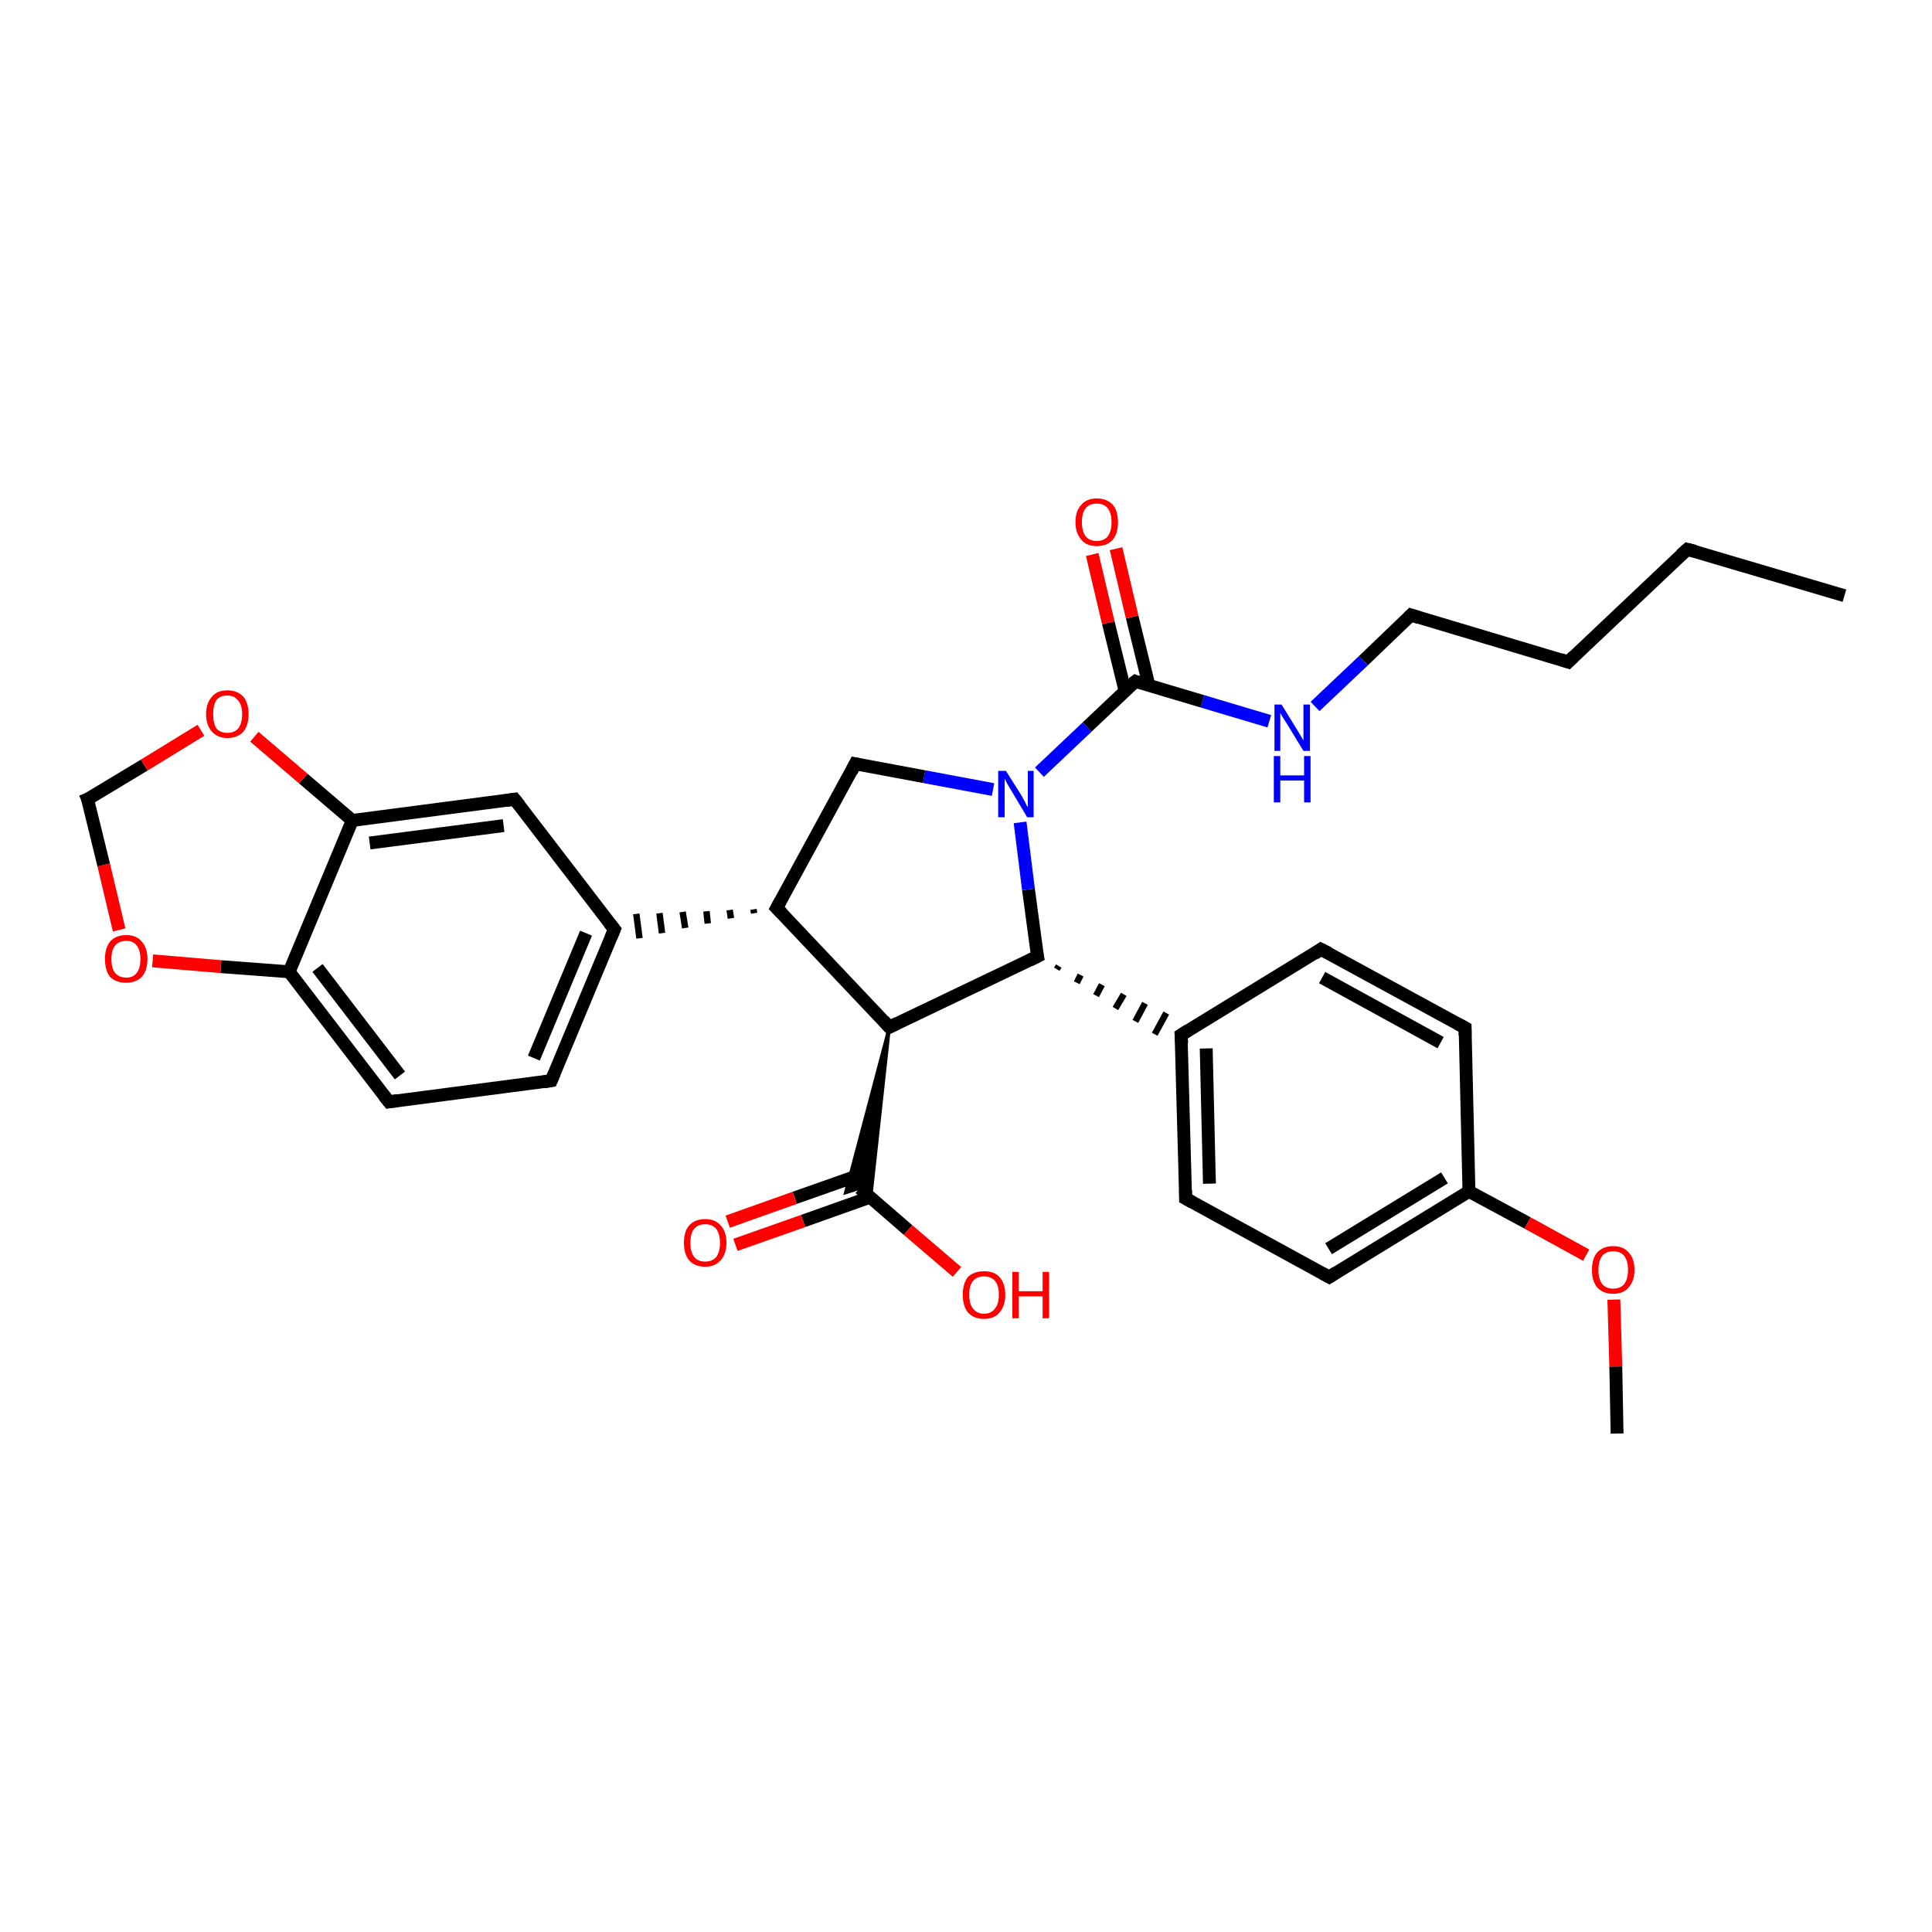 <?xml version='1.0' encoding='iso-8859-1'?>
<svg version='1.1' baseProfile='full'
              xmlns='http://www.w3.org/2000/svg'
                      xmlns:rdkit='http://www.rdkit.org/xml'
                      xmlns:xlink='http://www.w3.org/1999/xlink'
                  xml:space='preserve'
width='300px' height='300px' viewBox='0 0 300 300'>
<!-- END OF HEADER -->
<rect style='opacity:1.0;fill:#FFFFFF;stroke:none' width='300.0' height='300.0' x='0.0' y='0.0'> </rect>
<path class='bond-0 atom-0 atom-1' d='M 286.4,92.5 L 262.0,85.3' style='fill:none;fill-rule:evenodd;stroke:#000000;stroke-width:2.0px;stroke-linecap:butt;stroke-linejoin:miter;stroke-opacity:1' />
<path class='bond-1 atom-1 atom-2' d='M 262.0,85.3 L 243.5,102.8' style='fill:none;fill-rule:evenodd;stroke:#000000;stroke-width:2.0px;stroke-linecap:butt;stroke-linejoin:miter;stroke-opacity:1' />
<path class='bond-2 atom-2 atom-3' d='M 243.5,102.8 L 219.1,95.5' style='fill:none;fill-rule:evenodd;stroke:#000000;stroke-width:2.0px;stroke-linecap:butt;stroke-linejoin:miter;stroke-opacity:1' />
<path class='bond-3 atom-3 atom-4' d='M 219.1,95.5 L 211.7,102.6' style='fill:none;fill-rule:evenodd;stroke:#000000;stroke-width:2.0px;stroke-linecap:butt;stroke-linejoin:miter;stroke-opacity:1' />
<path class='bond-3 atom-3 atom-4' d='M 211.7,102.6 L 204.2,109.7' style='fill:none;fill-rule:evenodd;stroke:#0000FF;stroke-width:2.0px;stroke-linecap:butt;stroke-linejoin:miter;stroke-opacity:1' />
<path class='bond-4 atom-4 atom-5' d='M 197.1,112.0 L 186.7,108.9' style='fill:none;fill-rule:evenodd;stroke:#0000FF;stroke-width:2.0px;stroke-linecap:butt;stroke-linejoin:miter;stroke-opacity:1' />
<path class='bond-4 atom-4 atom-5' d='M 186.7,108.9 L 176.3,105.8' style='fill:none;fill-rule:evenodd;stroke:#000000;stroke-width:2.0px;stroke-linecap:butt;stroke-linejoin:miter;stroke-opacity:1' />
<path class='bond-5 atom-5 atom-6' d='M 178.4,106.4 L 175.8,95.8' style='fill:none;fill-rule:evenodd;stroke:#000000;stroke-width:2.0px;stroke-linecap:butt;stroke-linejoin:miter;stroke-opacity:1' />
<path class='bond-5 atom-5 atom-6' d='M 175.8,95.8 L 173.3,85.2' style='fill:none;fill-rule:evenodd;stroke:#FF0000;stroke-width:2.0px;stroke-linecap:butt;stroke-linejoin:miter;stroke-opacity:1' />
<path class='bond-5 atom-5 atom-6' d='M 174.7,107.3 L 172.1,96.7' style='fill:none;fill-rule:evenodd;stroke:#000000;stroke-width:2.0px;stroke-linecap:butt;stroke-linejoin:miter;stroke-opacity:1' />
<path class='bond-5 atom-5 atom-6' d='M 172.1,96.7 L 169.6,86.1' style='fill:none;fill-rule:evenodd;stroke:#FF0000;stroke-width:2.0px;stroke-linecap:butt;stroke-linejoin:miter;stroke-opacity:1' />
<path class='bond-6 atom-5 atom-7' d='M 176.3,105.8 L 168.8,112.9' style='fill:none;fill-rule:evenodd;stroke:#000000;stroke-width:2.0px;stroke-linecap:butt;stroke-linejoin:miter;stroke-opacity:1' />
<path class='bond-6 atom-5 atom-7' d='M 168.8,112.9 L 161.4,119.9' style='fill:none;fill-rule:evenodd;stroke:#0000FF;stroke-width:2.0px;stroke-linecap:butt;stroke-linejoin:miter;stroke-opacity:1' />
<path class='bond-7 atom-7 atom-8' d='M 154.2,122.6 L 143.5,120.6' style='fill:none;fill-rule:evenodd;stroke:#0000FF;stroke-width:2.0px;stroke-linecap:butt;stroke-linejoin:miter;stroke-opacity:1' />
<path class='bond-7 atom-7 atom-8' d='M 143.5,120.6 L 132.8,118.6' style='fill:none;fill-rule:evenodd;stroke:#000000;stroke-width:2.0px;stroke-linecap:butt;stroke-linejoin:miter;stroke-opacity:1' />
<path class='bond-8 atom-8 atom-9' d='M 132.8,118.6 L 120.6,141.0' style='fill:none;fill-rule:evenodd;stroke:#000000;stroke-width:2.0px;stroke-linecap:butt;stroke-linejoin:miter;stroke-opacity:1' />
<path class='bond-9 atom-9 atom-10' d='M 120.6,141.0 L 138.1,159.5' style='fill:none;fill-rule:evenodd;stroke:#000000;stroke-width:2.0px;stroke-linecap:butt;stroke-linejoin:miter;stroke-opacity:1' />
<path class='bond-10 atom-10 atom-11' d='M 138.1,159.5 L 161.1,148.5' style='fill:none;fill-rule:evenodd;stroke:#000000;stroke-width:2.0px;stroke-linecap:butt;stroke-linejoin:miter;stroke-opacity:1' />
<path class='bond-11 atom-11 atom-12' d='M 164.1,150.5 L 164.4,150.0' style='fill:none;fill-rule:evenodd;stroke:#000000;stroke-width:1.0px;stroke-linecap:butt;stroke-linejoin:miter;stroke-opacity:1' />
<path class='bond-11 atom-11 atom-12' d='M 167.2,152.6 L 167.8,151.4' style='fill:none;fill-rule:evenodd;stroke:#000000;stroke-width:1.0px;stroke-linecap:butt;stroke-linejoin:miter;stroke-opacity:1' />
<path class='bond-11 atom-11 atom-12' d='M 170.2,154.6 L 171.1,152.9' style='fill:none;fill-rule:evenodd;stroke:#000000;stroke-width:1.0px;stroke-linecap:butt;stroke-linejoin:miter;stroke-opacity:1' />
<path class='bond-11 atom-11 atom-12' d='M 173.2,156.6 L 174.5,154.4' style='fill:none;fill-rule:evenodd;stroke:#000000;stroke-width:1.0px;stroke-linecap:butt;stroke-linejoin:miter;stroke-opacity:1' />
<path class='bond-11 atom-11 atom-12' d='M 176.3,158.6 L 177.8,155.8' style='fill:none;fill-rule:evenodd;stroke:#000000;stroke-width:1.0px;stroke-linecap:butt;stroke-linejoin:miter;stroke-opacity:1' />
<path class='bond-11 atom-11 atom-12' d='M 179.3,160.6 L 181.1,157.3' style='fill:none;fill-rule:evenodd;stroke:#000000;stroke-width:1.0px;stroke-linecap:butt;stroke-linejoin:miter;stroke-opacity:1' />
<path class='bond-12 atom-12 atom-13' d='M 183.4,160.7 L 184.1,186.1' style='fill:none;fill-rule:evenodd;stroke:#000000;stroke-width:2.0px;stroke-linecap:butt;stroke-linejoin:miter;stroke-opacity:1' />
<path class='bond-12 atom-12 atom-13' d='M 187.3,162.8 L 187.8,183.8' style='fill:none;fill-rule:evenodd;stroke:#000000;stroke-width:2.0px;stroke-linecap:butt;stroke-linejoin:miter;stroke-opacity:1' />
<path class='bond-13 atom-13 atom-14' d='M 184.1,186.1 L 206.4,198.3' style='fill:none;fill-rule:evenodd;stroke:#000000;stroke-width:2.0px;stroke-linecap:butt;stroke-linejoin:miter;stroke-opacity:1' />
<path class='bond-14 atom-14 atom-15' d='M 206.4,198.3 L 228.1,185.0' style='fill:none;fill-rule:evenodd;stroke:#000000;stroke-width:2.0px;stroke-linecap:butt;stroke-linejoin:miter;stroke-opacity:1' />
<path class='bond-14 atom-14 atom-15' d='M 206.3,193.9 L 224.3,182.9' style='fill:none;fill-rule:evenodd;stroke:#000000;stroke-width:2.0px;stroke-linecap:butt;stroke-linejoin:miter;stroke-opacity:1' />
<path class='bond-15 atom-15 atom-16' d='M 228.1,185.0 L 237.2,189.9' style='fill:none;fill-rule:evenodd;stroke:#000000;stroke-width:2.0px;stroke-linecap:butt;stroke-linejoin:miter;stroke-opacity:1' />
<path class='bond-15 atom-15 atom-16' d='M 237.2,189.9 L 246.3,194.9' style='fill:none;fill-rule:evenodd;stroke:#FF0000;stroke-width:2.0px;stroke-linecap:butt;stroke-linejoin:miter;stroke-opacity:1' />
<path class='bond-16 atom-16 atom-17' d='M 250.6,201.8 L 250.9,212.2' style='fill:none;fill-rule:evenodd;stroke:#FF0000;stroke-width:2.0px;stroke-linecap:butt;stroke-linejoin:miter;stroke-opacity:1' />
<path class='bond-16 atom-16 atom-17' d='M 250.9,212.2 L 251.1,222.6' style='fill:none;fill-rule:evenodd;stroke:#000000;stroke-width:2.0px;stroke-linecap:butt;stroke-linejoin:miter;stroke-opacity:1' />
<path class='bond-17 atom-15 atom-18' d='M 228.1,185.0 L 227.5,159.6' style='fill:none;fill-rule:evenodd;stroke:#000000;stroke-width:2.0px;stroke-linecap:butt;stroke-linejoin:miter;stroke-opacity:1' />
<path class='bond-18 atom-18 atom-19' d='M 227.5,159.6 L 205.1,147.4' style='fill:none;fill-rule:evenodd;stroke:#000000;stroke-width:2.0px;stroke-linecap:butt;stroke-linejoin:miter;stroke-opacity:1' />
<path class='bond-18 atom-18 atom-19' d='M 223.7,161.9 L 205.3,151.8' style='fill:none;fill-rule:evenodd;stroke:#000000;stroke-width:2.0px;stroke-linecap:butt;stroke-linejoin:miter;stroke-opacity:1' />
<path class='bond-19 atom-10 atom-20' d='M 138.1,159.5 L 135.2,186.0 L 133.5,184.5 Z' style='fill:#000000;fill-rule:evenodd;fill-opacity:1;stroke:#000000;stroke-width:0.5px;stroke-linecap:butt;stroke-linejoin:miter;stroke-opacity:1;' />
<path class='bond-19 atom-10 atom-20' d='M 138.1,159.5 L 133.5,184.5 L 131.3,185.2 Z' style='fill:#000000;fill-rule:evenodd;fill-opacity:1;stroke:#000000;stroke-width:0.5px;stroke-linecap:butt;stroke-linejoin:miter;stroke-opacity:1;' />
<path class='bond-20 atom-20 atom-21' d='M 133.5,184.5 L 141.0,191.0' style='fill:none;fill-rule:evenodd;stroke:#000000;stroke-width:2.0px;stroke-linecap:butt;stroke-linejoin:miter;stroke-opacity:1' />
<path class='bond-20 atom-20 atom-21' d='M 141.0,191.0 L 148.6,197.5' style='fill:none;fill-rule:evenodd;stroke:#FF0000;stroke-width:2.0px;stroke-linecap:butt;stroke-linejoin:miter;stroke-opacity:1' />
<path class='bond-21 atom-20 atom-22' d='M 133.9,182.3 L 123.4,186.0' style='fill:none;fill-rule:evenodd;stroke:#000000;stroke-width:2.0px;stroke-linecap:butt;stroke-linejoin:miter;stroke-opacity:1' />
<path class='bond-21 atom-20 atom-22' d='M 123.4,186.0 L 113.0,189.7' style='fill:none;fill-rule:evenodd;stroke:#FF0000;stroke-width:2.0px;stroke-linecap:butt;stroke-linejoin:miter;stroke-opacity:1' />
<path class='bond-21 atom-20 atom-22' d='M 135.1,185.9 L 124.7,189.6' style='fill:none;fill-rule:evenodd;stroke:#000000;stroke-width:2.0px;stroke-linecap:butt;stroke-linejoin:miter;stroke-opacity:1' />
<path class='bond-21 atom-20 atom-22' d='M 124.7,189.6 L 114.2,193.3' style='fill:none;fill-rule:evenodd;stroke:#FF0000;stroke-width:2.0px;stroke-linecap:butt;stroke-linejoin:miter;stroke-opacity:1' />
<path class='bond-22 atom-9 atom-23' d='M 117.0,141.2 L 117.1,141.8' style='fill:none;fill-rule:evenodd;stroke:#000000;stroke-width:1.0px;stroke-linecap:butt;stroke-linejoin:miter;stroke-opacity:1' />
<path class='bond-22 atom-9 atom-23' d='M 113.3,141.3 L 113.5,142.6' style='fill:none;fill-rule:evenodd;stroke:#000000;stroke-width:1.0px;stroke-linecap:butt;stroke-linejoin:miter;stroke-opacity:1' />
<path class='bond-22 atom-9 atom-23' d='M 109.7,141.5 L 109.9,143.4' style='fill:none;fill-rule:evenodd;stroke:#000000;stroke-width:1.0px;stroke-linecap:butt;stroke-linejoin:miter;stroke-opacity:1' />
<path class='bond-22 atom-9 atom-23' d='M 106.0,141.6 L 106.4,144.1' style='fill:none;fill-rule:evenodd;stroke:#000000;stroke-width:1.0px;stroke-linecap:butt;stroke-linejoin:miter;stroke-opacity:1' />
<path class='bond-22 atom-9 atom-23' d='M 102.4,141.8 L 102.8,144.9' style='fill:none;fill-rule:evenodd;stroke:#000000;stroke-width:1.0px;stroke-linecap:butt;stroke-linejoin:miter;stroke-opacity:1' />
<path class='bond-22 atom-9 atom-23' d='M 98.8,141.9 L 99.3,145.7' style='fill:none;fill-rule:evenodd;stroke:#000000;stroke-width:1.0px;stroke-linecap:butt;stroke-linejoin:miter;stroke-opacity:1' />
<path class='bond-23 atom-23 atom-24' d='M 95.4,144.3 L 85.6,167.8' style='fill:none;fill-rule:evenodd;stroke:#000000;stroke-width:2.0px;stroke-linecap:butt;stroke-linejoin:miter;stroke-opacity:1' />
<path class='bond-23 atom-23 atom-24' d='M 91.0,144.9 L 82.9,164.3' style='fill:none;fill-rule:evenodd;stroke:#000000;stroke-width:2.0px;stroke-linecap:butt;stroke-linejoin:miter;stroke-opacity:1' />
<path class='bond-24 atom-24 atom-25' d='M 85.6,167.8 L 60.4,171.1' style='fill:none;fill-rule:evenodd;stroke:#000000;stroke-width:2.0px;stroke-linecap:butt;stroke-linejoin:miter;stroke-opacity:1' />
<path class='bond-25 atom-25 atom-26' d='M 60.4,171.1 L 44.9,150.9' style='fill:none;fill-rule:evenodd;stroke:#000000;stroke-width:2.0px;stroke-linecap:butt;stroke-linejoin:miter;stroke-opacity:1' />
<path class='bond-25 atom-25 atom-26' d='M 62.1,167.0 L 49.3,150.3' style='fill:none;fill-rule:evenodd;stroke:#000000;stroke-width:2.0px;stroke-linecap:butt;stroke-linejoin:miter;stroke-opacity:1' />
<path class='bond-26 atom-26 atom-27' d='M 44.9,150.9 L 34.3,150.1' style='fill:none;fill-rule:evenodd;stroke:#000000;stroke-width:2.0px;stroke-linecap:butt;stroke-linejoin:miter;stroke-opacity:1' />
<path class='bond-26 atom-26 atom-27' d='M 34.3,150.1 L 23.7,149.2' style='fill:none;fill-rule:evenodd;stroke:#FF0000;stroke-width:2.0px;stroke-linecap:butt;stroke-linejoin:miter;stroke-opacity:1' />
<path class='bond-27 atom-27 atom-28' d='M 18.5,144.4 L 16.1,134.3' style='fill:none;fill-rule:evenodd;stroke:#FF0000;stroke-width:2.0px;stroke-linecap:butt;stroke-linejoin:miter;stroke-opacity:1' />
<path class='bond-27 atom-27 atom-28' d='M 16.1,134.3 L 13.6,124.1' style='fill:none;fill-rule:evenodd;stroke:#000000;stroke-width:2.0px;stroke-linecap:butt;stroke-linejoin:miter;stroke-opacity:1' />
<path class='bond-28 atom-28 atom-29' d='M 13.6,124.1 L 22.4,118.8' style='fill:none;fill-rule:evenodd;stroke:#000000;stroke-width:2.0px;stroke-linecap:butt;stroke-linejoin:miter;stroke-opacity:1' />
<path class='bond-28 atom-28 atom-29' d='M 22.4,118.8 L 31.2,113.4' style='fill:none;fill-rule:evenodd;stroke:#FF0000;stroke-width:2.0px;stroke-linecap:butt;stroke-linejoin:miter;stroke-opacity:1' />
<path class='bond-29 atom-29 atom-30' d='M 39.5,114.4 L 47.1,120.9' style='fill:none;fill-rule:evenodd;stroke:#FF0000;stroke-width:2.0px;stroke-linecap:butt;stroke-linejoin:miter;stroke-opacity:1' />
<path class='bond-29 atom-29 atom-30' d='M 47.1,120.9 L 54.7,127.4' style='fill:none;fill-rule:evenodd;stroke:#000000;stroke-width:2.0px;stroke-linecap:butt;stroke-linejoin:miter;stroke-opacity:1' />
<path class='bond-30 atom-30 atom-31' d='M 54.7,127.4 L 79.9,124.1' style='fill:none;fill-rule:evenodd;stroke:#000000;stroke-width:2.0px;stroke-linecap:butt;stroke-linejoin:miter;stroke-opacity:1' />
<path class='bond-30 atom-30 atom-31' d='M 57.4,130.9 L 78.2,128.2' style='fill:none;fill-rule:evenodd;stroke:#000000;stroke-width:2.0px;stroke-linecap:butt;stroke-linejoin:miter;stroke-opacity:1' />
<path class='bond-31 atom-11 atom-7' d='M 161.1,148.5 L 159.7,138.1' style='fill:none;fill-rule:evenodd;stroke:#000000;stroke-width:2.0px;stroke-linecap:butt;stroke-linejoin:miter;stroke-opacity:1' />
<path class='bond-31 atom-11 atom-7' d='M 159.7,138.1 L 158.4,127.7' style='fill:none;fill-rule:evenodd;stroke:#0000FF;stroke-width:2.0px;stroke-linecap:butt;stroke-linejoin:miter;stroke-opacity:1' />
<path class='bond-32 atom-19 atom-12' d='M 205.1,147.4 L 183.4,160.7' style='fill:none;fill-rule:evenodd;stroke:#000000;stroke-width:2.0px;stroke-linecap:butt;stroke-linejoin:miter;stroke-opacity:1' />
<path class='bond-33 atom-31 atom-23' d='M 79.9,124.1 L 95.4,144.3' style='fill:none;fill-rule:evenodd;stroke:#000000;stroke-width:2.0px;stroke-linecap:butt;stroke-linejoin:miter;stroke-opacity:1' />
<path class='bond-34 atom-30 atom-26' d='M 54.7,127.4 L 44.9,150.9' style='fill:none;fill-rule:evenodd;stroke:#000000;stroke-width:2.0px;stroke-linecap:butt;stroke-linejoin:miter;stroke-opacity:1' />
<path d='M 263.2,85.6 L 262.0,85.3 L 261.0,86.2' style='fill:none;stroke:#000000;stroke-width:2.0px;stroke-linecap:butt;stroke-linejoin:miter;stroke-opacity:1;' />
<path d='M 244.4,101.9 L 243.5,102.8 L 242.3,102.4' style='fill:none;stroke:#000000;stroke-width:2.0px;stroke-linecap:butt;stroke-linejoin:miter;stroke-opacity:1;' />
<path d='M 220.3,95.9 L 219.1,95.5 L 218.7,95.9' style='fill:none;stroke:#000000;stroke-width:2.0px;stroke-linecap:butt;stroke-linejoin:miter;stroke-opacity:1;' />
<path d='M 176.8,106.0 L 176.3,105.8 L 175.9,106.1' style='fill:none;stroke:#000000;stroke-width:2.0px;stroke-linecap:butt;stroke-linejoin:miter;stroke-opacity:1;' />
<path d='M 133.3,118.7 L 132.8,118.6 L 132.2,119.8' style='fill:none;stroke:#000000;stroke-width:2.0px;stroke-linecap:butt;stroke-linejoin:miter;stroke-opacity:1;' />
<path d='M 121.2,139.9 L 120.6,141.0 L 121.5,141.9' style='fill:none;stroke:#000000;stroke-width:2.0px;stroke-linecap:butt;stroke-linejoin:miter;stroke-opacity:1;' />
<path d='M 137.2,158.5 L 138.1,159.5 L 139.3,158.9' style='fill:none;stroke:#000000;stroke-width:2.0px;stroke-linecap:butt;stroke-linejoin:miter;stroke-opacity:1;' />
<path d='M 159.9,149.1 L 161.1,148.5 L 161.0,148.0' style='fill:none;stroke:#000000;stroke-width:2.0px;stroke-linecap:butt;stroke-linejoin:miter;stroke-opacity:1;' />
<path d='M 183.5,162.0 L 183.4,160.7 L 184.5,160.0' style='fill:none;stroke:#000000;stroke-width:2.0px;stroke-linecap:butt;stroke-linejoin:miter;stroke-opacity:1;' />
<path d='M 184.1,184.8 L 184.1,186.1 L 185.2,186.7' style='fill:none;stroke:#000000;stroke-width:2.0px;stroke-linecap:butt;stroke-linejoin:miter;stroke-opacity:1;' />
<path d='M 205.3,197.7 L 206.4,198.3 L 207.5,197.6' style='fill:none;stroke:#000000;stroke-width:2.0px;stroke-linecap:butt;stroke-linejoin:miter;stroke-opacity:1;' />
<path d='M 227.5,160.8 L 227.5,159.6 L 226.4,159.0' style='fill:none;stroke:#000000;stroke-width:2.0px;stroke-linecap:butt;stroke-linejoin:miter;stroke-opacity:1;' />
<path d='M 206.3,148.0 L 205.1,147.4 L 204.1,148.1' style='fill:none;stroke:#000000;stroke-width:2.0px;stroke-linecap:butt;stroke-linejoin:miter;stroke-opacity:1;' />
<path d='M 94.9,145.5 L 95.4,144.3 L 94.6,143.3' style='fill:none;stroke:#000000;stroke-width:2.0px;stroke-linecap:butt;stroke-linejoin:miter;stroke-opacity:1;' />
<path d='M 86.1,166.6 L 85.6,167.8 L 84.4,168.0' style='fill:none;stroke:#000000;stroke-width:2.0px;stroke-linecap:butt;stroke-linejoin:miter;stroke-opacity:1;' />
<path d='M 61.7,170.9 L 60.4,171.1 L 59.6,170.1' style='fill:none;stroke:#000000;stroke-width:2.0px;stroke-linecap:butt;stroke-linejoin:miter;stroke-opacity:1;' />
<path d='M 13.8,124.6 L 13.6,124.1 L 14.1,123.9' style='fill:none;stroke:#000000;stroke-width:2.0px;stroke-linecap:butt;stroke-linejoin:miter;stroke-opacity:1;' />
<path d='M 78.6,124.3 L 79.9,124.1 L 80.7,125.1' style='fill:none;stroke:#000000;stroke-width:2.0px;stroke-linecap:butt;stroke-linejoin:miter;stroke-opacity:1;' />
<path class='atom-4' d='M 199.0 109.4
L 201.4 113.3
Q 201.6 113.6, 202.0 114.3
Q 202.4 115.0, 202.4 115.0
L 202.4 109.4
L 203.4 109.4
L 203.4 116.6
L 202.4 116.6
L 199.9 112.5
Q 199.6 112.0, 199.2 111.4
Q 198.9 110.9, 198.8 110.7
L 198.8 116.6
L 197.9 116.6
L 197.9 109.4
L 199.0 109.4
' fill='#0000FF'/>
<path class='atom-4' d='M 197.8 117.4
L 198.8 117.4
L 198.8 120.4
L 202.5 120.4
L 202.5 117.4
L 203.5 117.4
L 203.5 124.6
L 202.5 124.6
L 202.5 121.2
L 198.8 121.2
L 198.8 124.6
L 197.8 124.6
L 197.8 117.4
' fill='#0000FF'/>
<path class='atom-6' d='M 167.0 81.1
Q 167.0 79.3, 167.9 78.4
Q 168.7 77.4, 170.3 77.4
Q 171.9 77.4, 172.8 78.4
Q 173.6 79.3, 173.6 81.1
Q 173.6 82.8, 172.8 83.8
Q 171.9 84.8, 170.3 84.8
Q 168.7 84.8, 167.9 83.8
Q 167.0 82.8, 167.0 81.1
M 170.3 84.0
Q 171.4 84.0, 172.0 83.3
Q 172.6 82.5, 172.6 81.1
Q 172.6 79.7, 172.0 78.9
Q 171.4 78.2, 170.3 78.2
Q 169.2 78.2, 168.6 78.9
Q 168.0 79.6, 168.0 81.1
Q 168.0 82.5, 168.6 83.3
Q 169.2 84.0, 170.3 84.0
' fill='#FF0000'/>
<path class='atom-7' d='M 156.2 119.7
L 158.6 123.5
Q 158.8 123.9, 159.2 124.6
Q 159.5 125.3, 159.6 125.3
L 159.6 119.7
L 160.5 119.7
L 160.5 126.9
L 159.5 126.9
L 157.0 122.7
Q 156.7 122.2, 156.4 121.7
Q 156.1 121.1, 156.0 120.9
L 156.0 126.9
L 155.0 126.9
L 155.0 119.7
L 156.2 119.7
' fill='#0000FF'/>
<path class='atom-16' d='M 247.2 197.2
Q 247.2 195.4, 248.0 194.5
Q 248.9 193.5, 250.5 193.5
Q 252.1 193.5, 252.9 194.5
Q 253.8 195.4, 253.8 197.2
Q 253.8 198.9, 252.9 199.9
Q 252.1 200.9, 250.5 200.9
Q 248.9 200.9, 248.0 199.9
Q 247.2 198.9, 247.2 197.2
M 250.5 200.1
Q 251.6 200.1, 252.2 199.4
Q 252.8 198.6, 252.8 197.2
Q 252.8 195.8, 252.2 195.0
Q 251.6 194.3, 250.5 194.3
Q 249.4 194.3, 248.8 195.0
Q 248.2 195.8, 248.2 197.2
Q 248.2 198.6, 248.8 199.4
Q 249.4 200.1, 250.5 200.1
' fill='#FF0000'/>
<path class='atom-21' d='M 149.5 201.0
Q 149.5 199.3, 150.3 198.3
Q 151.2 197.4, 152.8 197.4
Q 154.4 197.4, 155.2 198.3
Q 156.1 199.3, 156.1 201.0
Q 156.1 202.8, 155.2 203.8
Q 154.4 204.8, 152.8 204.8
Q 151.2 204.8, 150.3 203.8
Q 149.5 202.8, 149.5 201.0
M 152.8 204.0
Q 153.9 204.0, 154.5 203.2
Q 155.1 202.5, 155.1 201.0
Q 155.1 199.6, 154.5 198.9
Q 153.9 198.2, 152.8 198.2
Q 151.7 198.2, 151.1 198.9
Q 150.5 199.6, 150.5 201.0
Q 150.5 202.5, 151.1 203.2
Q 151.7 204.0, 152.8 204.0
' fill='#FF0000'/>
<path class='atom-21' d='M 157.2 197.5
L 158.2 197.5
L 158.2 200.5
L 161.9 200.5
L 161.9 197.5
L 162.9 197.5
L 162.9 204.7
L 161.9 204.7
L 161.9 201.3
L 158.2 201.3
L 158.2 204.7
L 157.2 204.7
L 157.2 197.5
' fill='#FF0000'/>
<path class='atom-22' d='M 106.2 193.0
Q 106.2 191.2, 107.0 190.3
Q 107.9 189.3, 109.5 189.3
Q 111.1 189.3, 111.9 190.3
Q 112.8 191.2, 112.8 193.0
Q 112.8 194.7, 111.9 195.7
Q 111.0 196.7, 109.5 196.7
Q 107.9 196.7, 107.0 195.7
Q 106.2 194.7, 106.2 193.0
M 109.5 195.9
Q 110.6 195.9, 111.2 195.2
Q 111.8 194.4, 111.8 193.0
Q 111.8 191.6, 111.2 190.8
Q 110.6 190.1, 109.5 190.1
Q 108.4 190.1, 107.8 190.8
Q 107.2 191.5, 107.2 193.0
Q 107.2 194.4, 107.8 195.2
Q 108.4 195.9, 109.5 195.9
' fill='#FF0000'/>
<path class='atom-27' d='M 16.3 148.9
Q 16.3 147.2, 17.1 146.2
Q 18.0 145.2, 19.6 145.2
Q 21.2 145.2, 22.0 146.2
Q 22.9 147.2, 22.9 148.9
Q 22.9 150.7, 22.0 151.7
Q 21.1 152.6, 19.6 152.6
Q 18.0 152.6, 17.1 151.7
Q 16.3 150.7, 16.3 148.9
M 19.6 151.8
Q 20.7 151.8, 21.2 151.1
Q 21.8 150.4, 21.8 148.9
Q 21.8 147.5, 21.2 146.8
Q 20.7 146.1, 19.6 146.1
Q 18.5 146.1, 17.9 146.8
Q 17.3 147.5, 17.3 148.9
Q 17.3 150.4, 17.9 151.1
Q 18.5 151.8, 19.6 151.8
' fill='#FF0000'/>
<path class='atom-29' d='M 32.0 110.9
Q 32.0 109.2, 32.9 108.2
Q 33.7 107.2, 35.3 107.2
Q 36.9 107.2, 37.8 108.2
Q 38.6 109.2, 38.6 110.9
Q 38.6 112.6, 37.8 113.6
Q 36.9 114.6, 35.3 114.6
Q 33.8 114.6, 32.9 113.6
Q 32.0 112.6, 32.0 110.9
M 35.3 113.8
Q 36.4 113.8, 37.0 113.1
Q 37.6 112.3, 37.6 110.9
Q 37.6 109.5, 37.0 108.8
Q 36.4 108.0, 35.3 108.0
Q 34.2 108.0, 33.6 108.7
Q 33.1 109.5, 33.1 110.9
Q 33.1 112.3, 33.6 113.1
Q 34.2 113.8, 35.3 113.8
' fill='#FF0000'/>
</svg>
